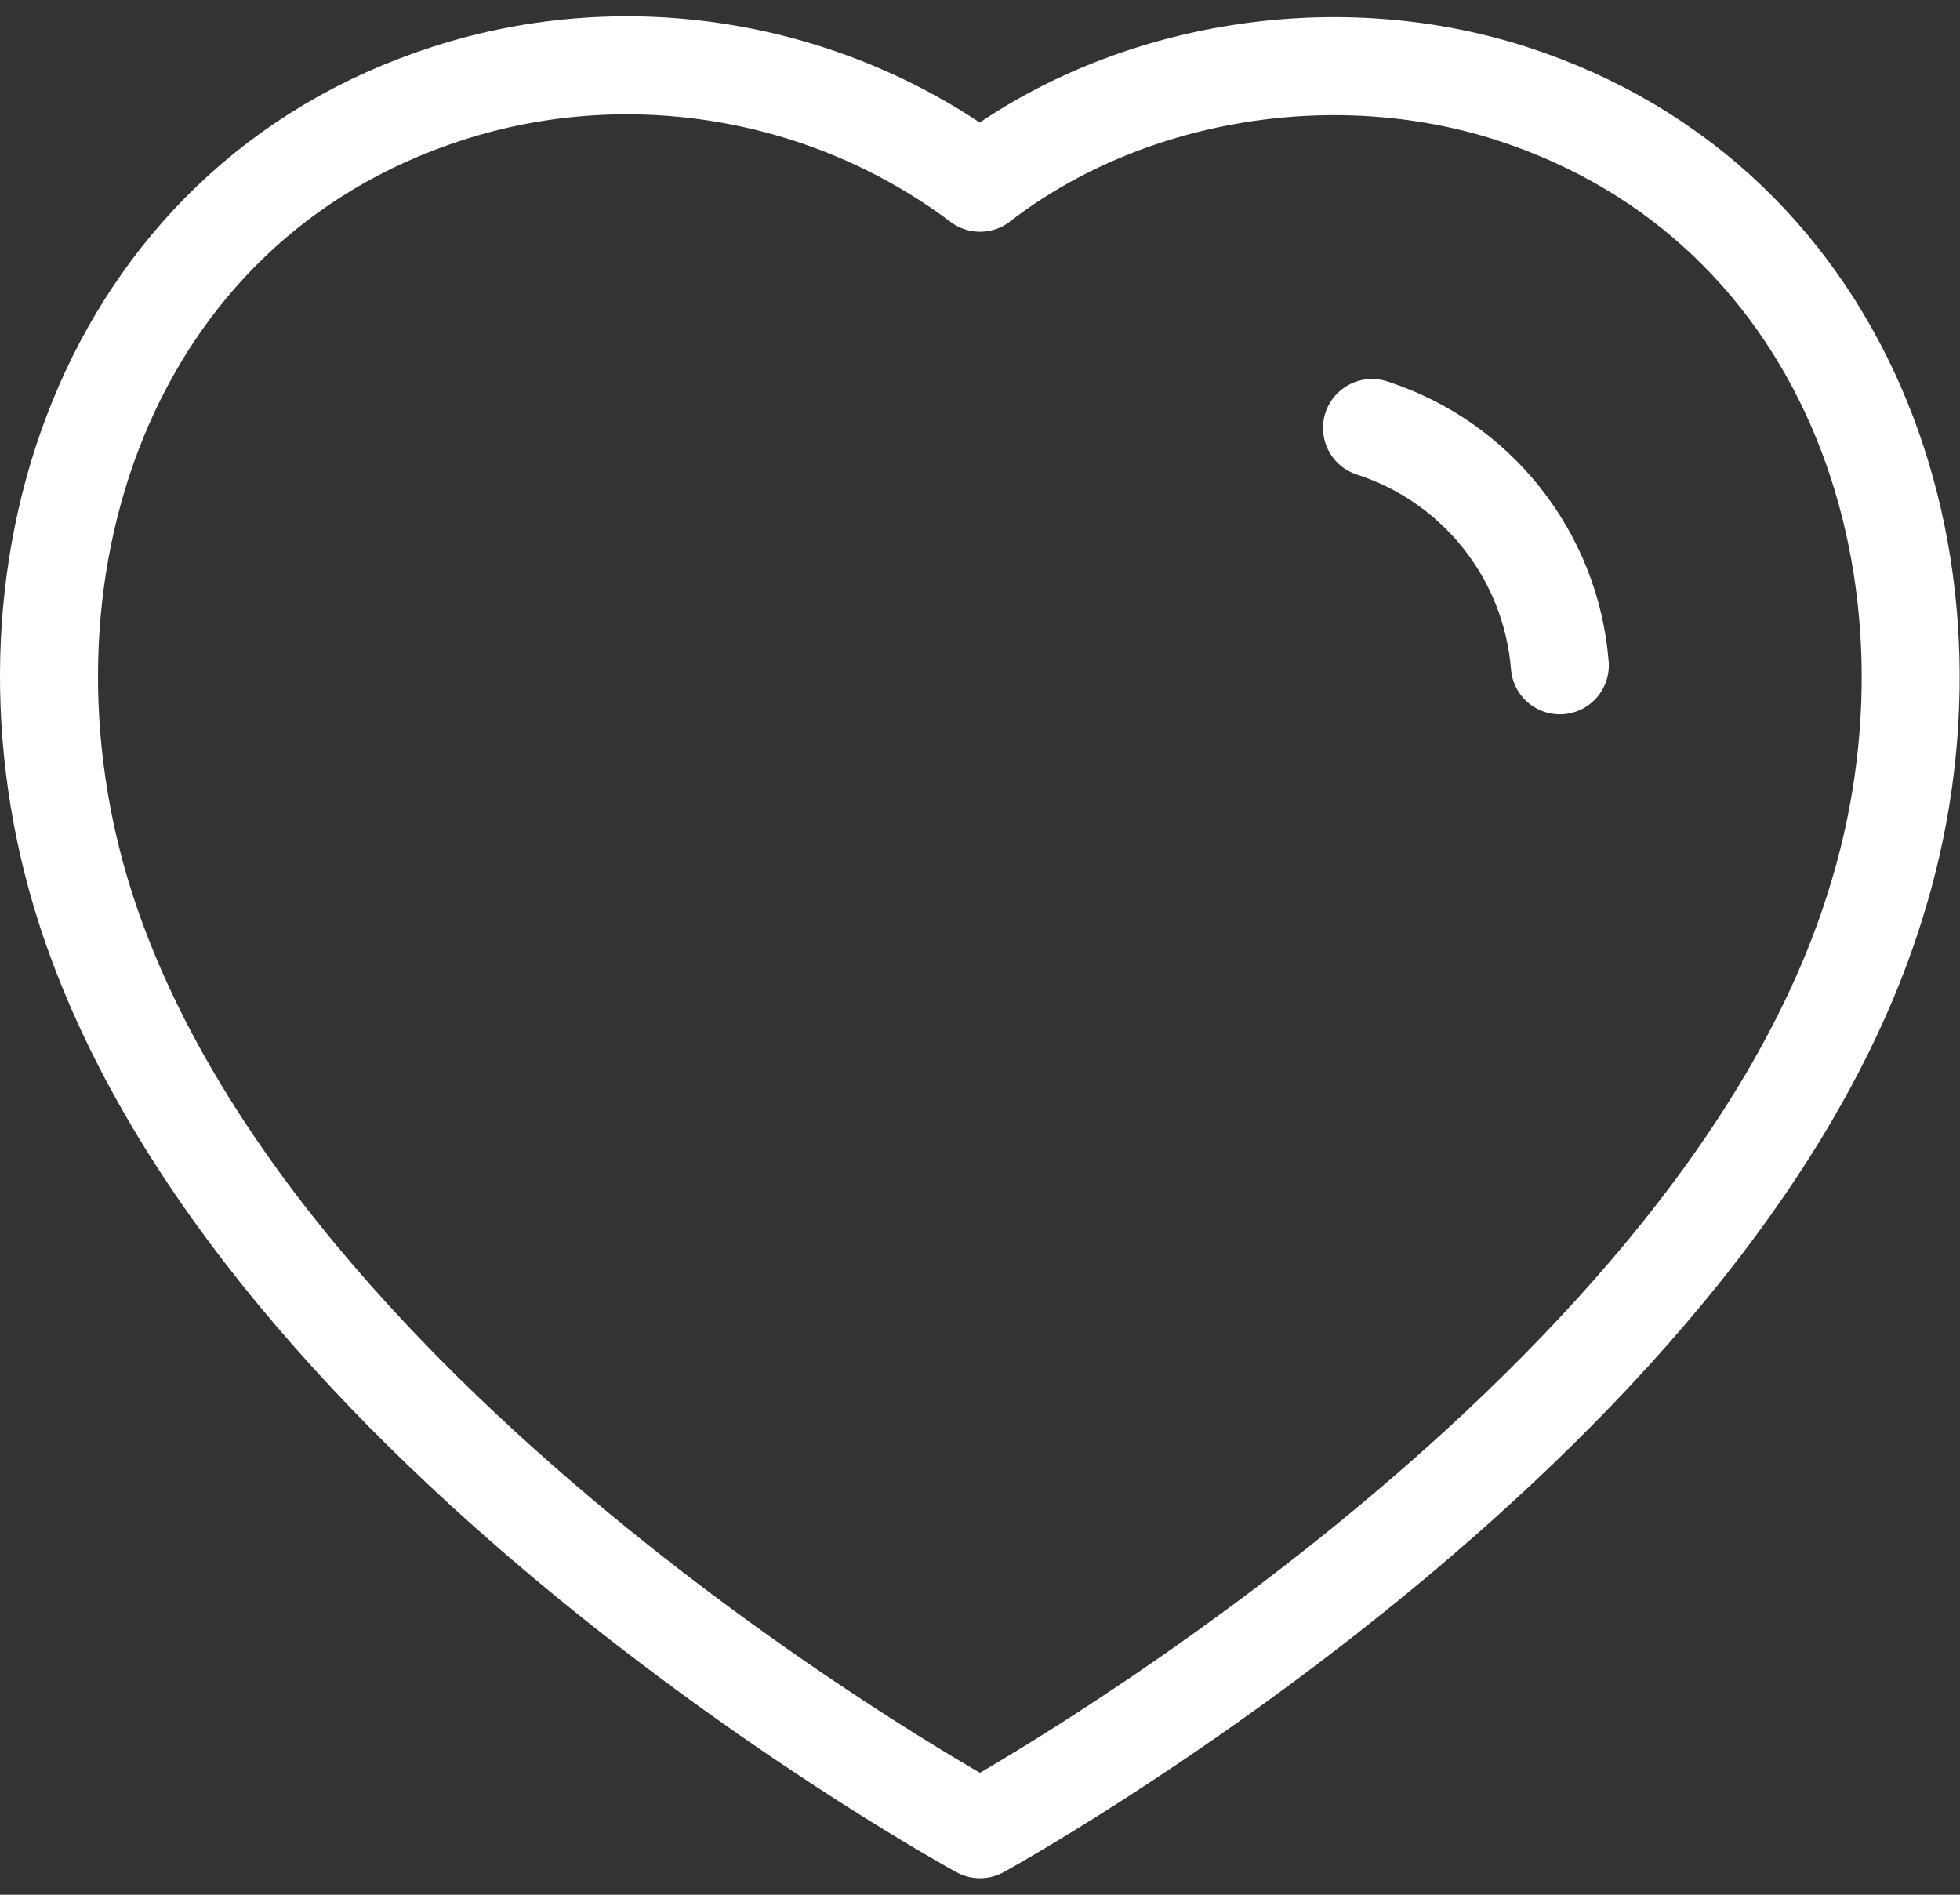 <svg width="30" height="29" viewBox="0 0 30 29" fill="none" xmlns="http://www.w3.org/2000/svg">
<rect x="0" y="0" width="30" height="29" fill="#333333" stroke="none"/>
<path fill-rule="evenodd" clip-rule="evenodd" d="M1.308 13.898C-0.302 8.872 1.579 3.129 6.855 1.429C9.63 0.534 12.693 1.062 15 2.797C17.182 1.11 20.358 0.54 23.13 1.429C28.405 3.129 30.298 8.872 28.69 13.898C26.185 21.863 15 27.997 15 27.997C15 27.997 3.897 21.956 1.308 13.898Z" stroke="white" stroke-width="1.5" stroke-linecap="round" stroke-linejoin="round"/>
<path d="M21 6.55C22.605 7.069 23.739 8.502 23.875 10.183" stroke="white" stroke-width="1.5" stroke-linecap="round" stroke-linejoin="round"/>
</svg>

